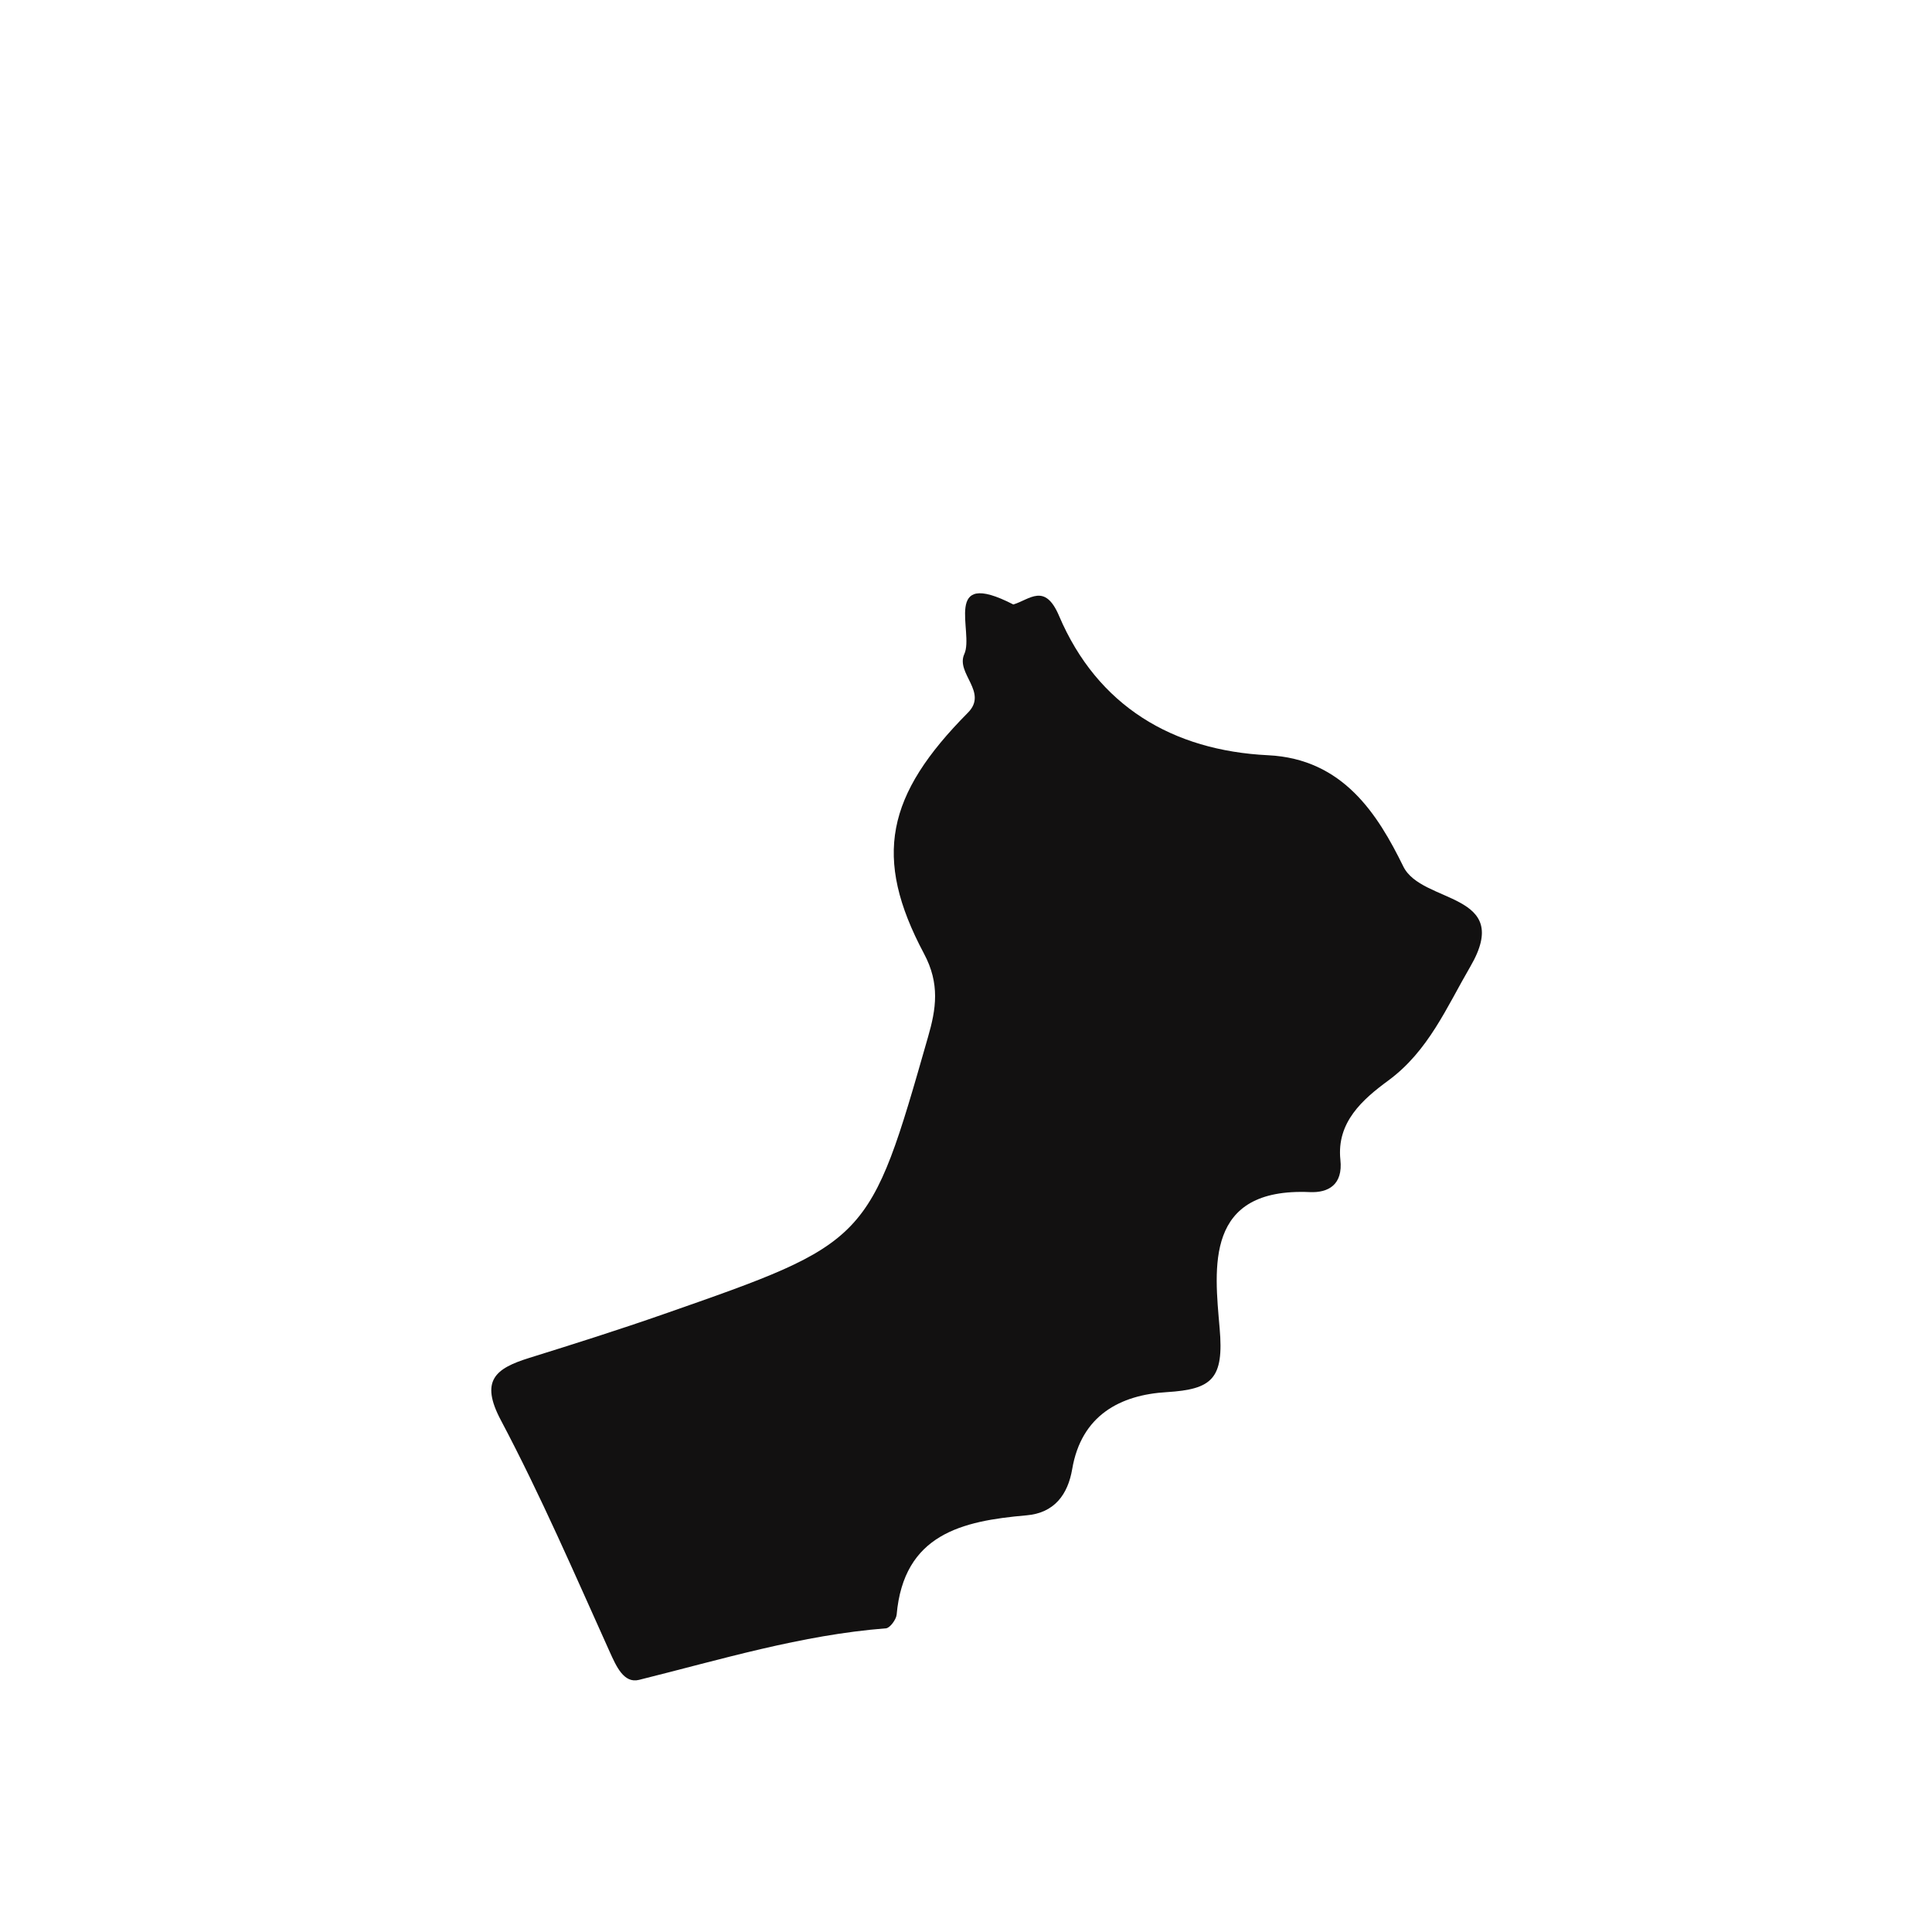 <?xml version="1.0" encoding="iso-8859-1"?>
<!-- Generator: Adobe Illustrator 16.0.0, SVG Export Plug-In . SVG Version: 6.00 Build 0)  -->
<!DOCTYPE svg PUBLIC "-//W3C//DTD SVG 1.1//EN" "http://www.w3.org/Graphics/SVG/1.1/DTD/svg11.dtd">
<svg version="1.1" id="Layer_1" xmlns="http://www.w3.org/2000/svg" xmlns:xlink="http://www.w3.org/1999/xlink" x="0px" y="0px"
	 width="32px" height="32px" viewBox="0 0 32 32" style="enable-background:new 0 0 32 32;" xml:space="preserve">
<path style="fill-rule:evenodd;clip-rule:evenodd;fill:#121111;" d="M21.696,19.745c0.303,0.013,0.55-0.12,0.505-0.536
	c-0.065-0.62,0.367-0.999,0.795-1.313c0.665-0.49,0.965-1.213,1.357-1.886c0.722-1.239-0.804-1.032-1.11-1.659
	c-0.421-0.857-0.994-1.782-2.241-1.842c-1.577-0.077-2.824-0.813-3.461-2.309c-0.235-0.553-0.485-0.27-0.757-0.188
	c-1.197-0.615-0.646,0.464-0.812,0.821c-0.146,0.322,0.399,0.629,0.06,0.971c-1.353,1.364-1.577,2.395-0.729,3.989
	c0.269,0.502,0.202,0.92,0.067,1.386c-0.971,3.396-0.971,3.398-4.377,4.587c-0.736,0.257-1.481,0.493-2.229,0.726
	c-0.558,0.174-0.819,0.373-0.466,1.035c0.66,1.247,1.221,2.546,1.801,3.833c0.108,0.238,0.233,0.527,0.485,0.464
	c1.353-0.336,2.688-0.744,4.091-0.854c0.064-0.005,0.166-0.142,0.176-0.223c0.117-1.336,1.082-1.555,2.149-1.648
	c0.465-0.039,0.687-0.346,0.759-0.766c0.151-0.889,0.793-1.23,1.568-1.275c0.749-0.047,0.948-0.219,0.874-1.058
	C20.115,20.998,19.948,19.668,21.696,19.745z"/>
</svg>
